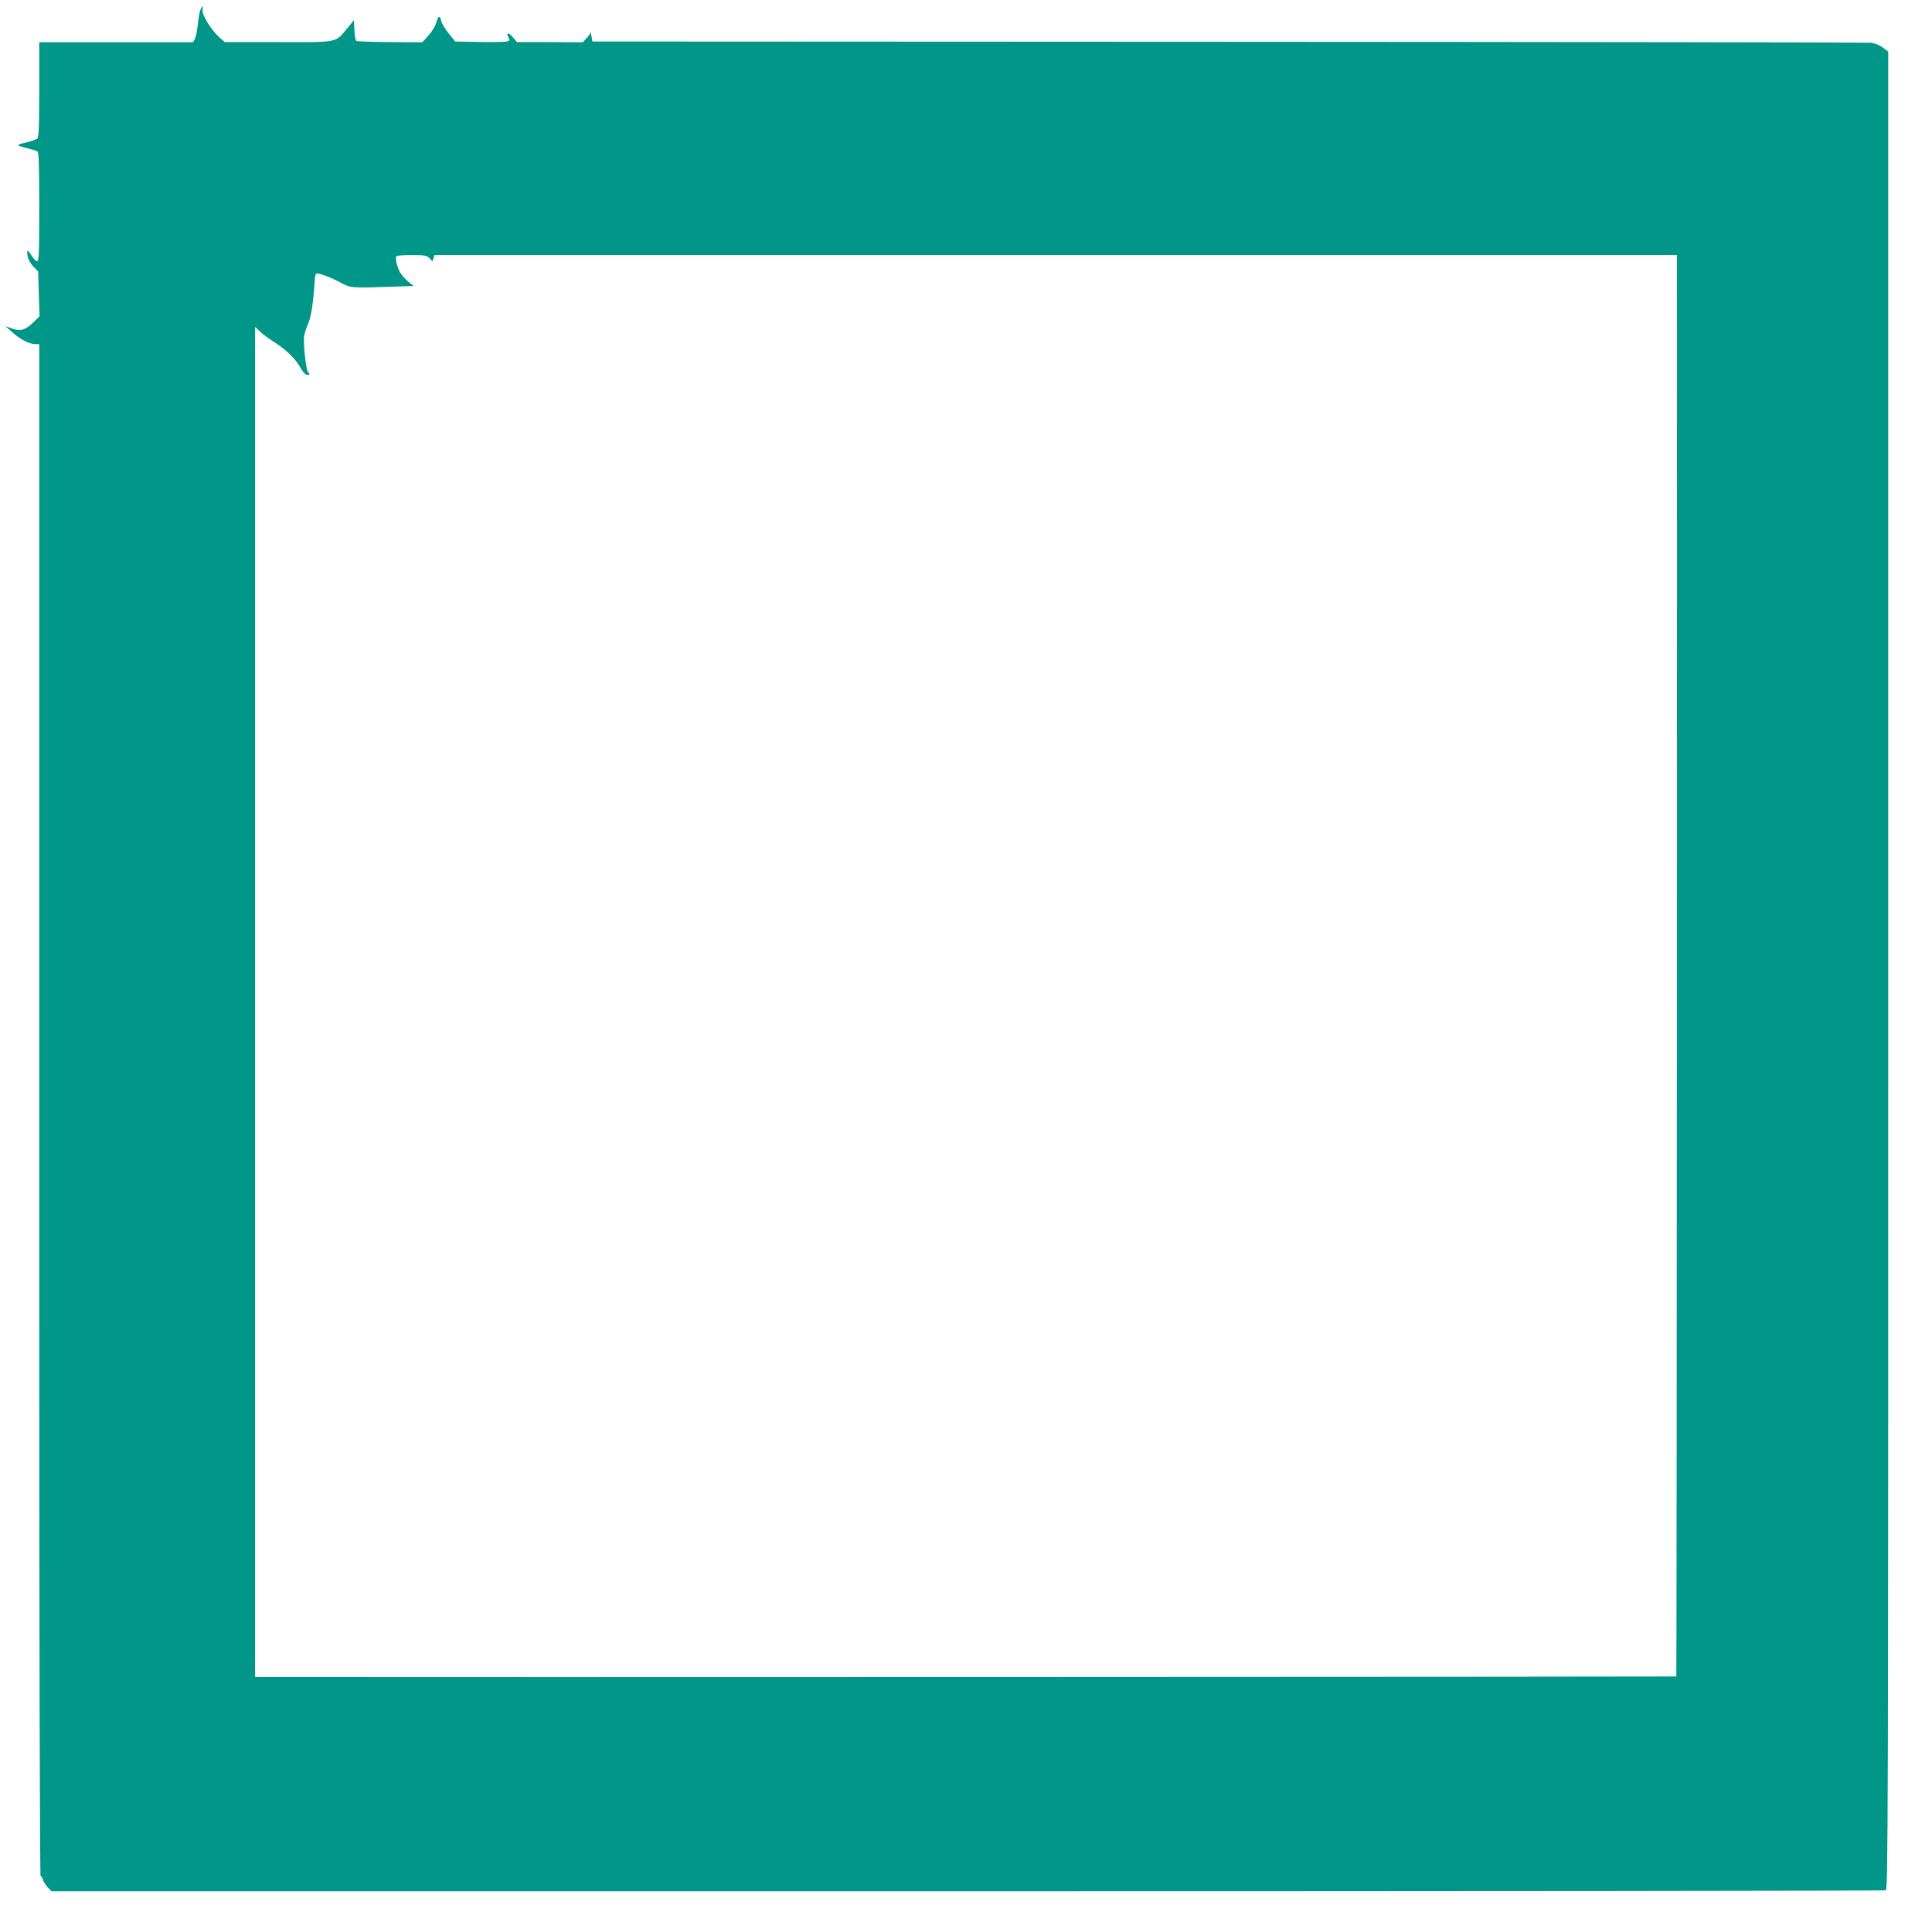 <?xml version="1.0" standalone="no"?>
<!DOCTYPE svg PUBLIC "-//W3C//DTD SVG 20010904//EN"
 "http://www.w3.org/TR/2001/REC-SVG-20010904/DTD/svg10.dtd">
<svg version="1.0" xmlns="http://www.w3.org/2000/svg"
 width="1280pt" height="1280pt" viewBox="0 0 1280 1280"
 preserveAspectRatio="xMidYMid meet">
<g transform="translate(0,1280) scale(0.1,-0.1)"
fill="#009688" stroke="none">
<path d="M1330 12739 c-7 -11 -15 -55 -19 -98 -5 -42 -13 -87 -20 -99 l-12
-22 -432 0 c-238 0 -467 0 -509 0 l-78 0 0 -314 c0 -244 -3 -316 -13 -324 -7
-6 -35 -16 -62 -23 -82 -19 -83 -21 -15 -38 36 -9 71 -20 78 -24 9 -6 12 -91
12 -368 0 -303 -2 -359 -14 -359 -8 0 -24 16 -36 35 -28 45 -34 44 -27 -2 4
-22 19 -50 38 -69 l32 -33 4 -148 5 -148 -36 -36 c-55 -55 -89 -66 -145 -46
l-45 16 45 -40 c52 -47 113 -78 152 -79 l27 0 0 -1267 c0 -698 0 -2981 0
-5075 0 -2239 4 -3808 9 -3808 5 0 11 -10 15 -22 3 -13 17 -35 31 -51 l26 -27
6069 0 c3337 0 6075 3 6084 6 15 6 16 552 16 6094 l0 6088 -36 27 c-21 16 -53
29 -78 32 -22 2 -1938 5 -4256 6 l-4215 2 -6 35 c-4 19 -7 30 -8 24 0 -6 -12
-23 -25 -37 l-25 -27 -218 1 -218 0 -27 32 c-28 34 -47 33 -29 -2 10 -18 8
-21 -11 -26 -13 -3 -95 -5 -182 -3 l-160 3 -43 53 c-24 30 -46 67 -50 83 -8
41 -20 36 -33 -12 -6 -23 -29 -60 -52 -85 l-40 -44 -213 1 c-117 1 -217 4
-224 8 -6 4 -12 36 -13 72 l-3 65 -44 -53 c-80 -98 -58 -93 -460 -92 l-351 0
-35 30 c-55 49 -117 149 -113 181 5 33 2 35 -12 7z m1516 -1650 l18 -20 8 20
7 21 4116 0 4115 0 0 -62 c2 -1121 -1 -9353 -4 -9355 -2 -2 -8263 -5 -9358 -3
l-58 0 0 4472 0 4472 33 -31 c17 -17 64 -51 102 -75 76 -49 139 -112 169 -170
11 -20 28 -39 38 -41 18 -5 25 7 9 17 -13 9 -33 192 -26 239 4 22 17 62 28 87
18 40 33 136 42 278 1 23 5 45 8 48 9 10 90 -19 157 -55 72 -40 74 -40 358
-30 l133 4 -35 28 c-19 16 -44 43 -54 60 -21 35 -36 100 -25 110 3 4 50 7 103
7 85 0 99 -3 116 -21z"/>
</g>
</svg>

